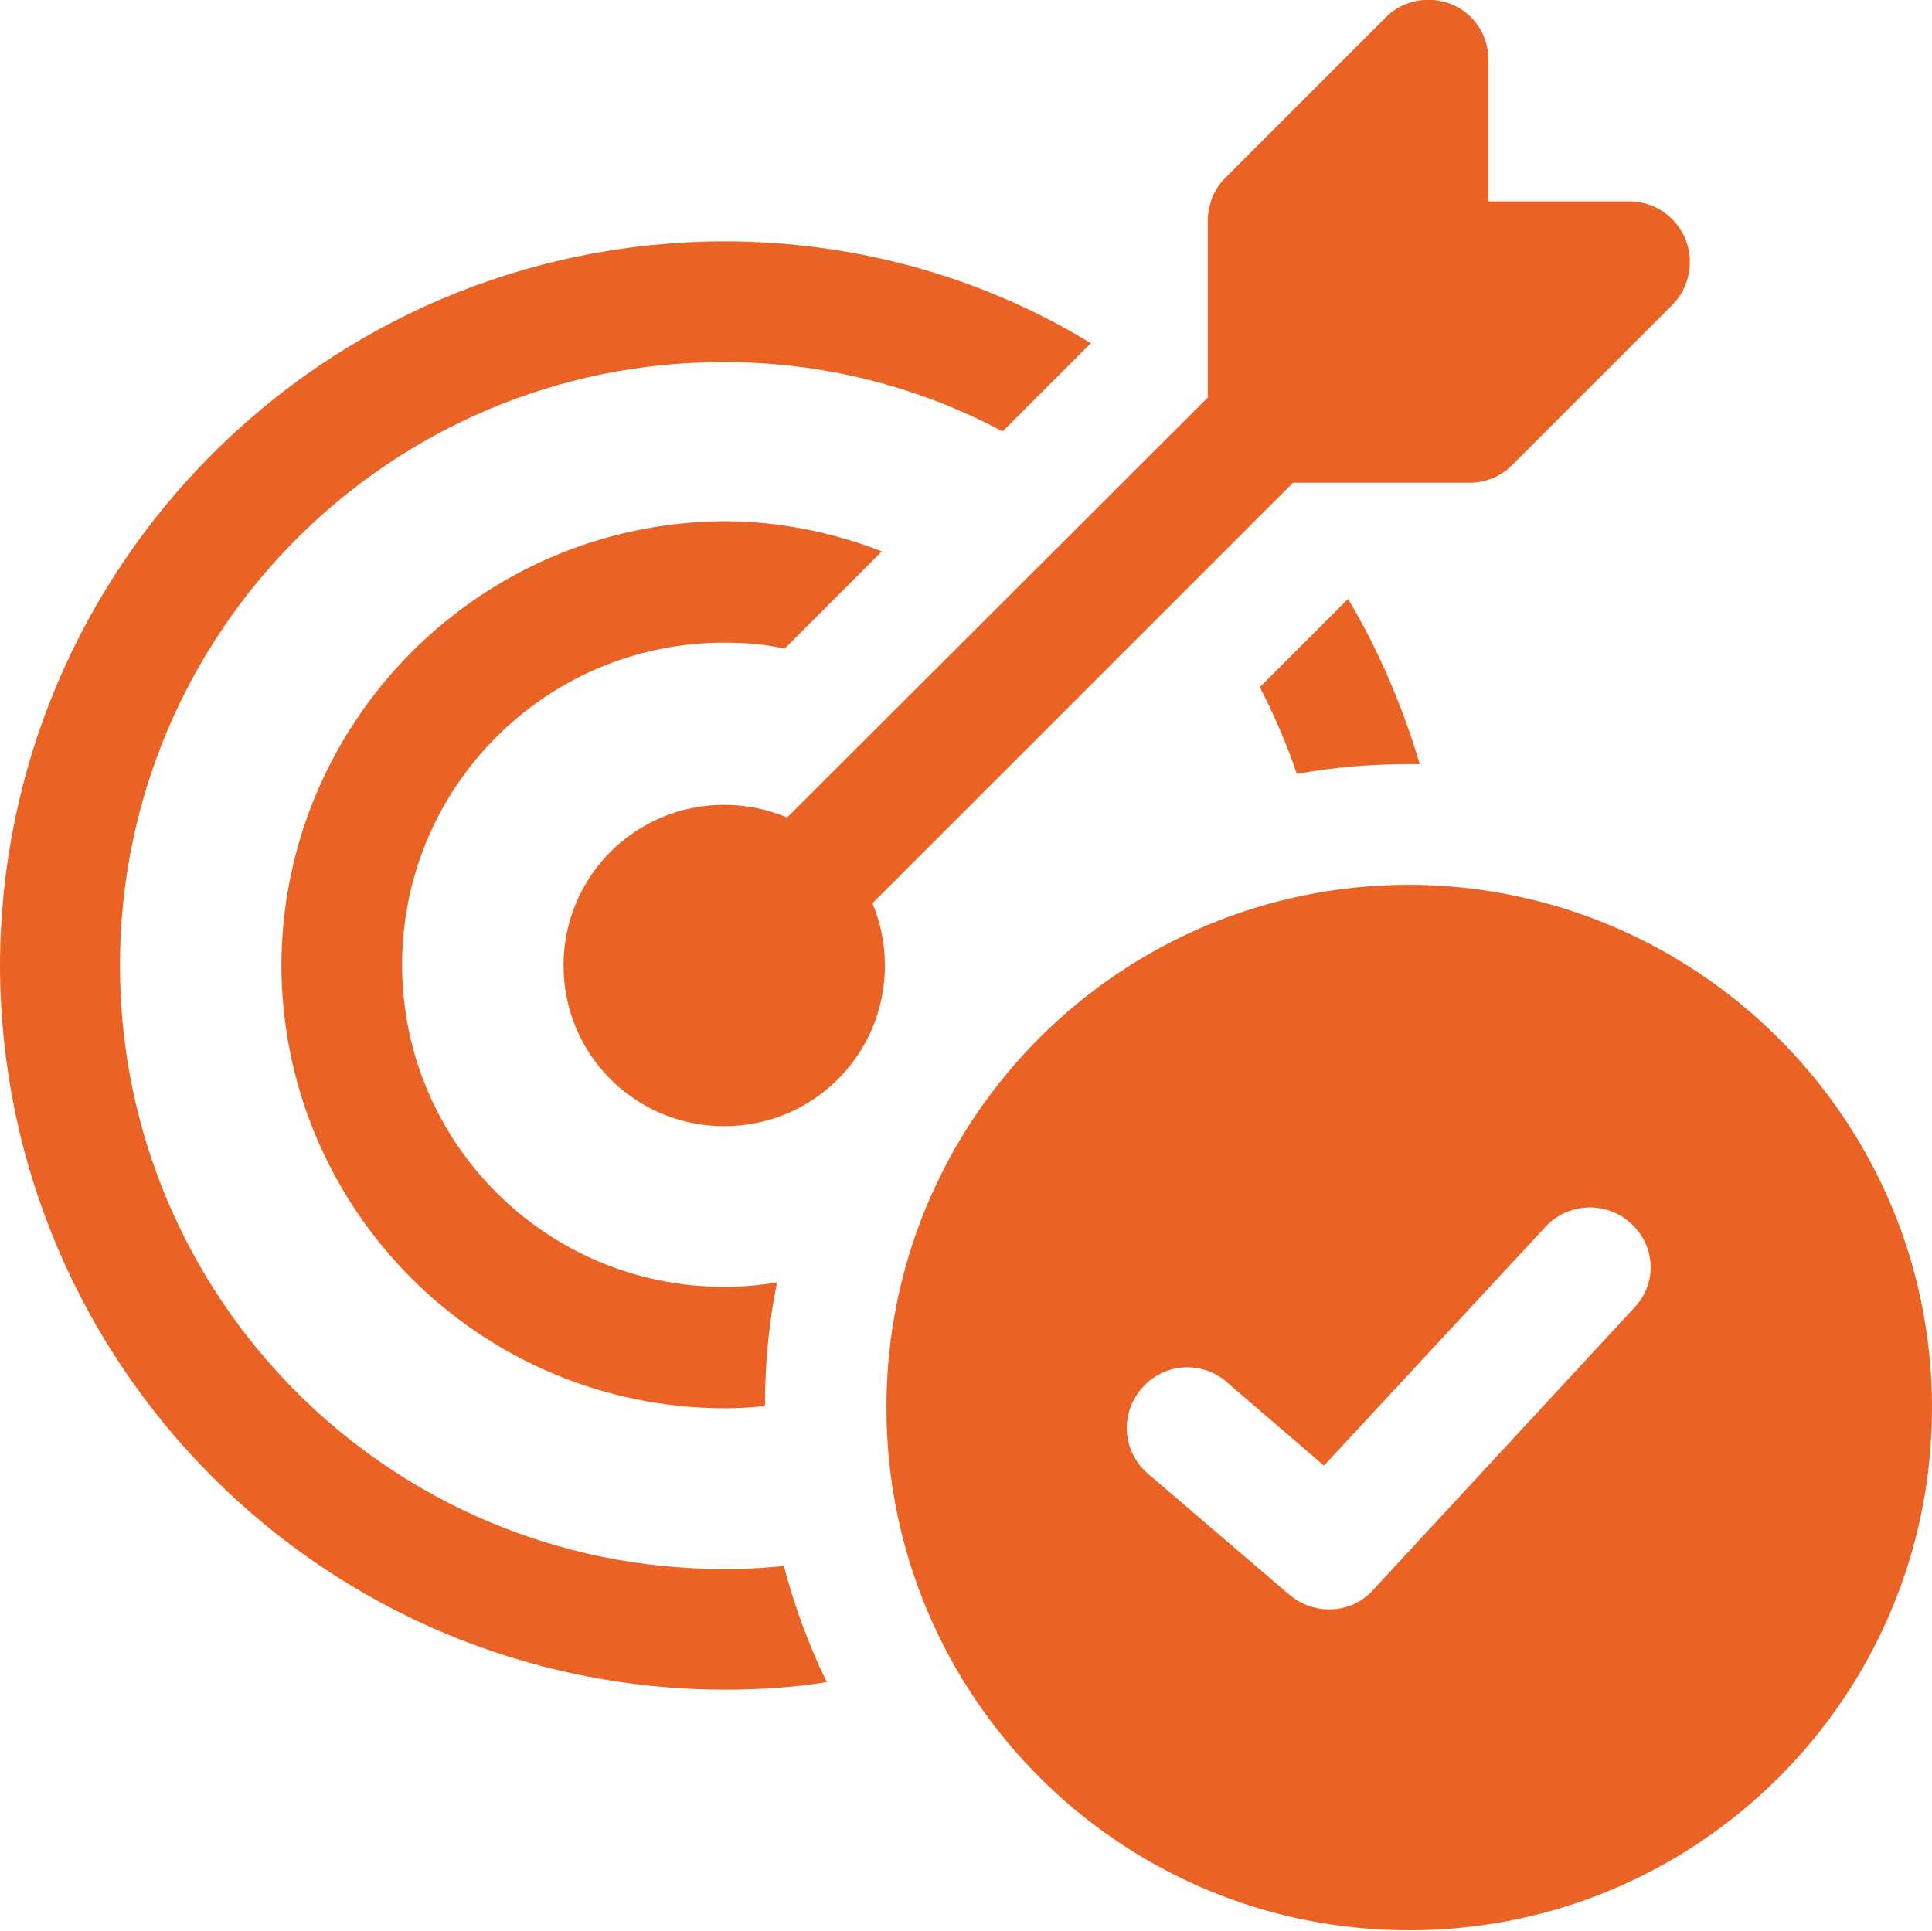 <?xml version="1.0" encoding="utf-8"?>
<!-- Generator: Adobe Illustrator 25.4.1, SVG Export Plug-In . SVG Version: 6.00 Build 0)  -->
<svg version="1.1" id="Слой_1" xmlns="http://www.w3.org/2000/svg" xmlns:xlink="http://www.w3.org/1999/xlink" x="0px" y="0px"
	 viewBox="0 0 256.1 256" style="enable-background:new 0 0 256.1 256;" xml:space="preserve">
<style type="text/css">
	.st0{fill:#EB6225;}
</style>
<path class="st0" d="M178.7,79.4l-11.7,11.7c1.9,3.7,3.6,7.6,4.9,11.5c4.9-0.9,9.9-1.3,14.9-1.3h1.4
	C185.9,93.6,182.8,86.3,178.7,79.4z M0,128c0.1,53.1,43.2,96,96.2,96c4.5,0,9-0.3,13.4-1c-2.4-4.9-4.3-10.1-5.7-15.4
	c-2.7,0.3-5.3,0.4-8,0.4c-44.2,0-80-35.8-80-80s35.8-80,80-80c12.9,0,25.6,3.1,37,9.2l11.7-11.7C130,36.6,113.2,32,96,32
	C43,32.1,0.1,75,0,128z"/>
<path class="st0" d="M37.3,128c0.1,32.4,26.3,58.6,58.7,58.7c1.8,0,3.6-0.1,5.4-0.3c0-5.5,0.5-11,1.6-16.4c-2.3,0.4-4.7,0.6-7,0.6
	c-23.6,0-42.7-19.1-42.7-42.7c0-23.6,19.1-42.7,42.7-42.7c2.7,0,5.4,0.2,8,0.8l12.9-12.9c-6.7-2.6-13.8-4-20.9-4
	C63.6,69.3,37.4,95.6,37.3,128z"/>
<path class="st0" d="M96,106.7c-11.8,0-21.3,9.5-21.3,21.3c0,11.8,9.5,21.3,21.3,21.3s21.3-9.5,21.3-21.3c0,0,0,0,0,0
	C117.3,116.2,107.8,106.7,96,106.7z M96,133.3c-2.9,0-5.3-2.4-5.3-5.3c0-2.9,2.4-5.3,5.3-5.3c2.9,0,5.3,2.4,5.3,5.3
	c0,2.9-2.3,5.3-5.2,5.3C96.1,133.3,96,133.3,96,133.3z"/>
<path class="st0" d="M96.1,136c-4.4,0-8-3.6-8-8c0-2.1,0.8-4.2,2.3-5.7L159.8,53c3.2-3,8.3-2.9,11.3,0.3c2.9,3.1,2.9,7.9,0,11
	l-69.3,69.3C100.2,135.1,98.2,136,96.1,136z"/>
<path class="st0" d="M194.8,64h-26.7c-4.4,0-8-3.6-8-8V29.3c0-2.1,0.8-4.2,2.3-5.7l21.3-21.3c3.1-3.1,8.2-3.1,11.3,0
	c1.5,1.5,2.3,3.5,2.3,5.7v18.7h18.7c4.4,0,8,3.6,8,8c0,2.1-0.8,4.2-2.3,5.7l-21.3,21.3C198.9,63.2,196.9,64,194.8,64z"/>
<path class="st0" d="M186.8,117.3c-38.3,0-69.3,31-69.3,69.3c0,38.3,31,69.3,69.3,69.3s69.3-31,69.3-69.3c0,0,0,0,0,0
	C256.1,148.4,225,117.4,186.8,117.3z M216.6,173.4L182,210.8c-2.9,3.2-7.8,3.4-11.1,0.6l-18.7-16c-3.4-2.9-3.8-7.9-0.9-11.3
	c2.9-3.4,7.9-3.8,11.3-0.9c0,0,0,0,0.1,0.1l12.8,11l29.4-31.7c3-3.2,8.1-3.4,11.3-0.4C219.5,165.2,219.7,170.2,216.6,173.4
	L216.6,173.4z"/>
</svg>
